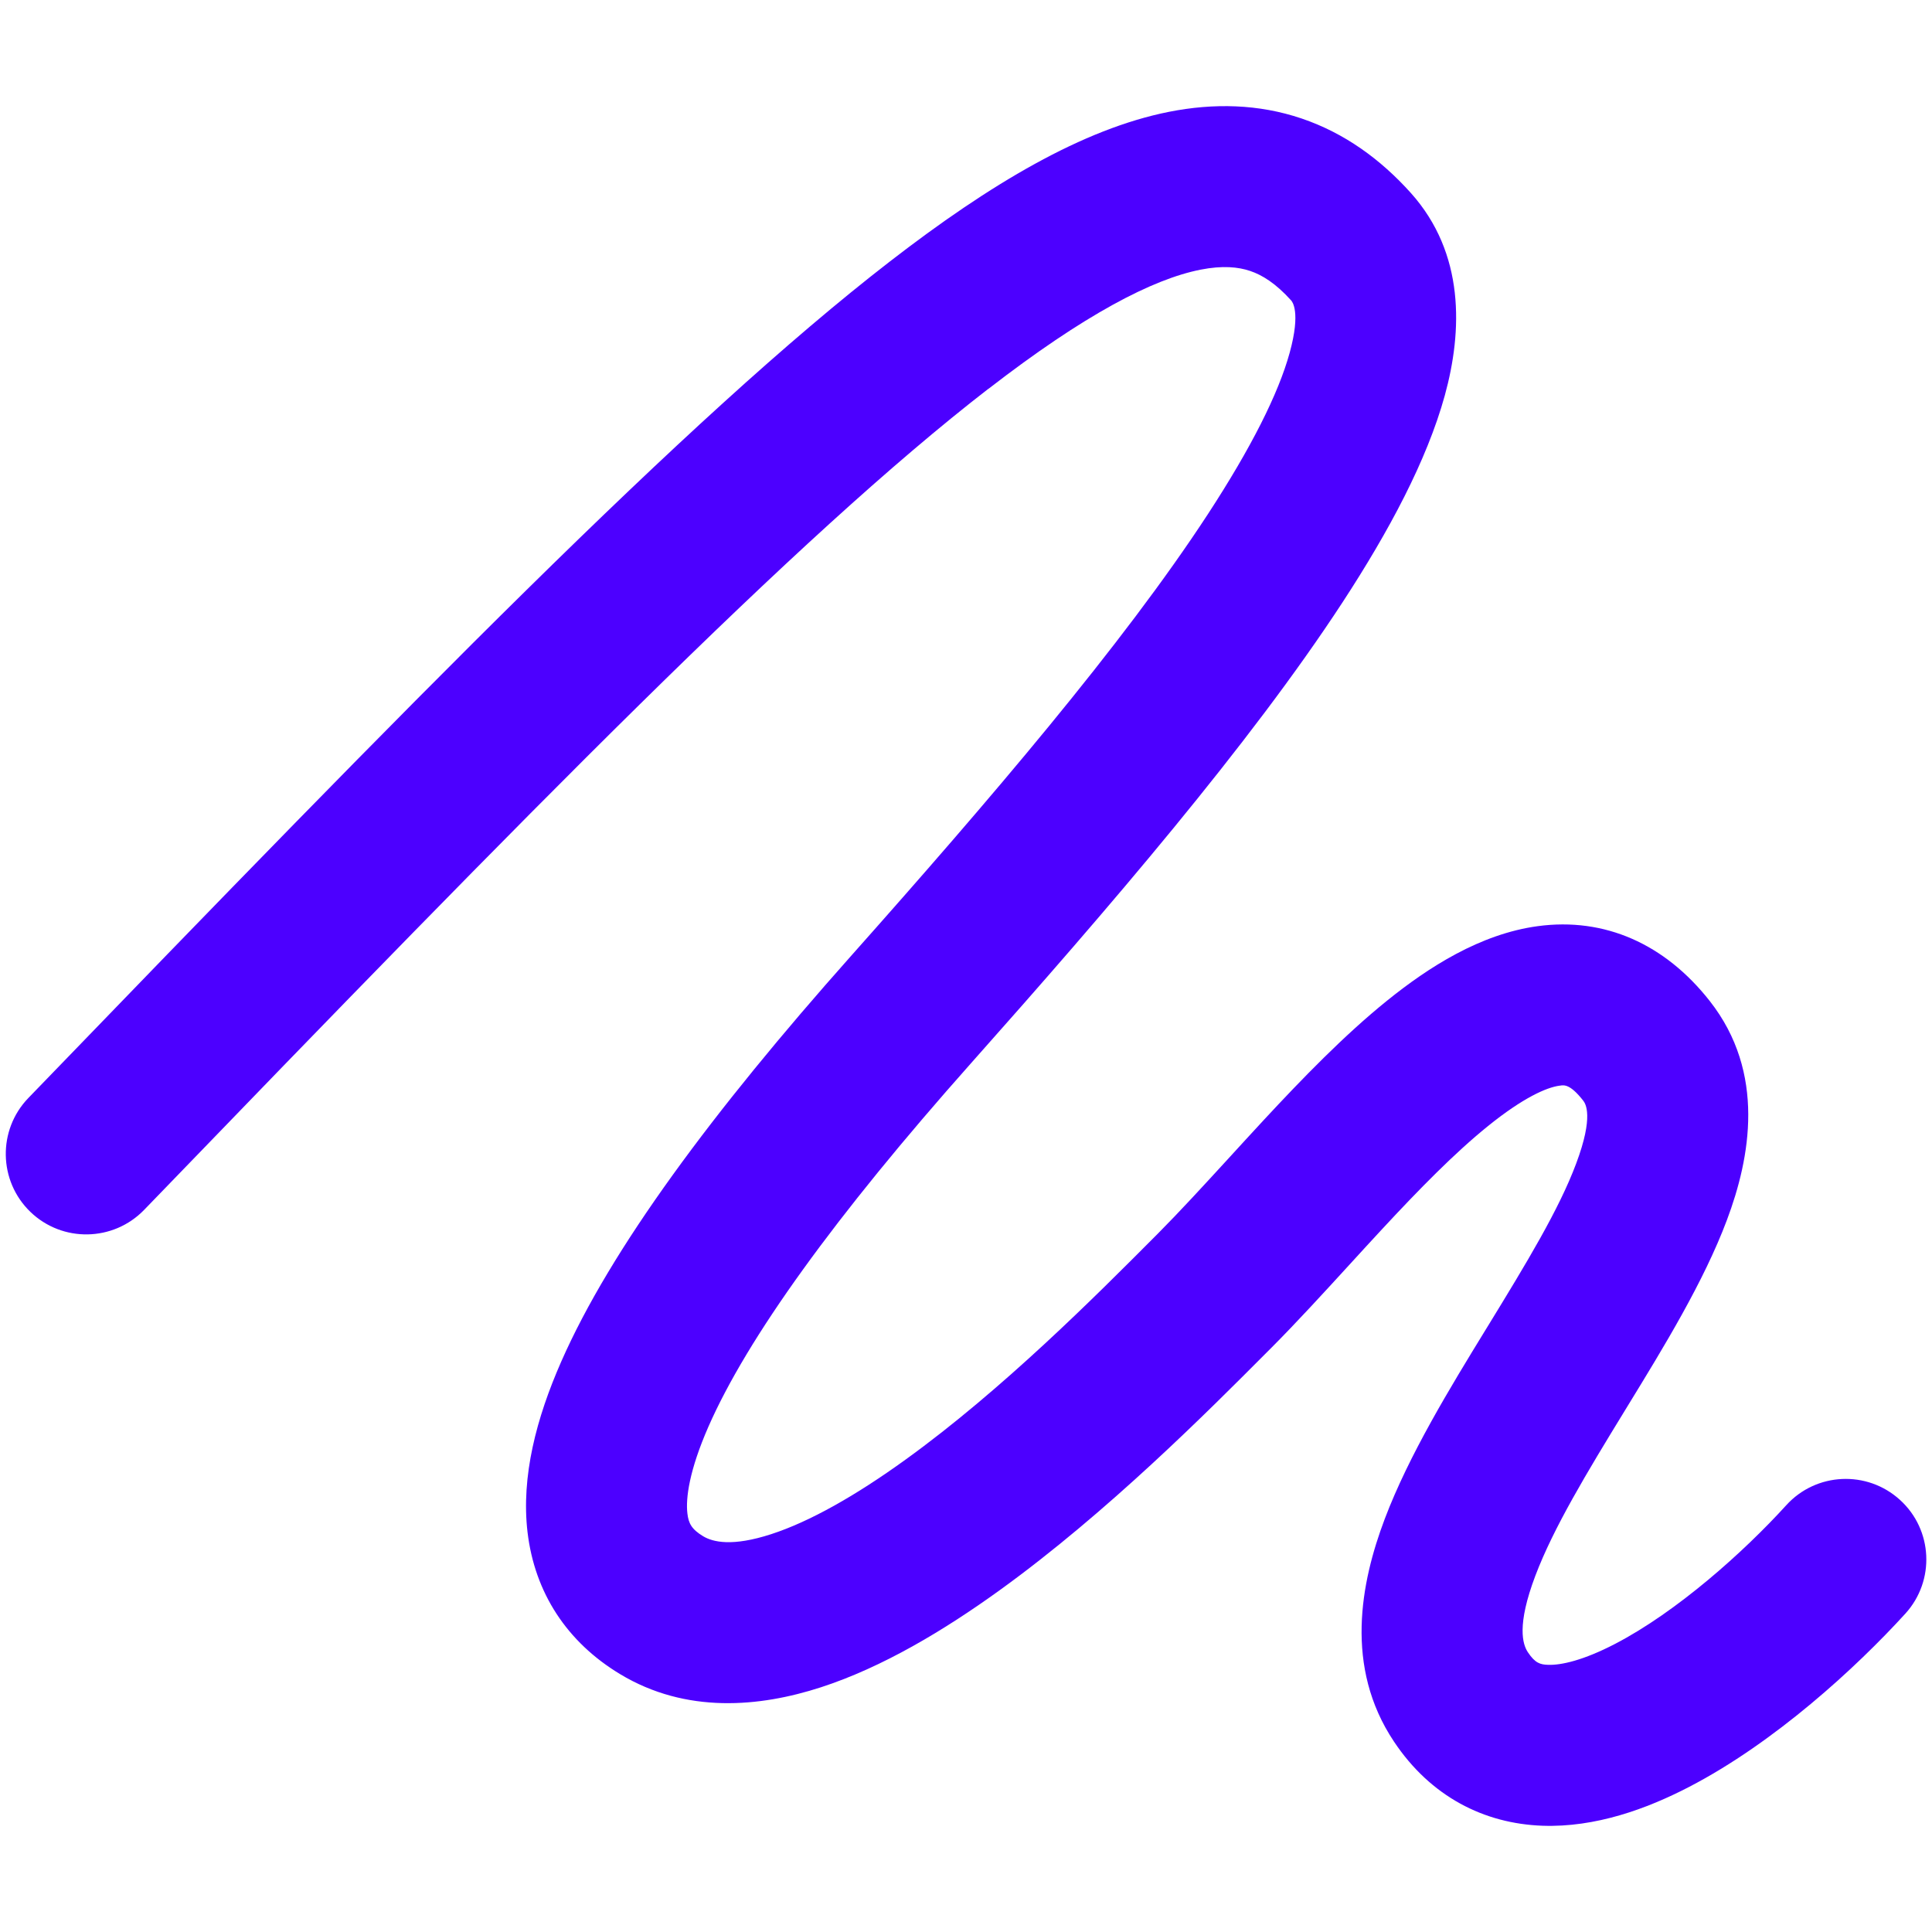 <svg xmlns="http://www.w3.org/2000/svg" fill="none" viewBox="0 0 24 24" id="Pen-Draw-1--Streamline-Ultimate.svg" height="24" width="24"><desc>Pen Draw 1 Streamline Icon: https://streamlinehq.com</desc><path fill="#4c00ff" fill-rule="evenodd" d="M12.275 4.832C9.898 6.671 6.596 10.052 1.791 15.029c-0.384 0.397 -1.017 0.408 -1.414 0.025 -0.397 -0.384 -0.408 -1.017 -0.025 -1.414C5.109 8.714 8.531 5.2 11.052 3.25c1.251 -0.968 2.401 -1.649 3.47 -1.861 0.557 -0.11 1.112 -0.098 1.647 0.083 0.534 0.181 0.981 0.507 1.356 0.924 0.674 0.751 0.643 1.716 0.423 2.516 -0.223 0.809 -0.695 1.689 -1.269 2.568 -1.156 1.77 -2.912 3.81 -4.615 5.726 -1.696 1.908 -2.781 3.418 -3.263 4.515 -0.241 0.55 -0.284 0.893 -0.262 1.079 0.014 0.123 0.052 0.197 0.196 0.284 0.122 0.073 0.362 0.131 0.845 -0.026 0.48 -0.156 1.05 -0.479 1.666 -0.924 1.205 -0.869 2.373 -2.042 3.093 -2.765l0.041 -0.041c0.277 -0.279 0.562 -0.59 0.871 -0.927 0.145 -0.158 0.295 -0.323 0.452 -0.492 0.472 -0.508 0.994 -1.048 1.527 -1.478 0.513 -0.414 1.156 -0.829 1.873 -0.926 0.829 -0.112 1.578 0.219 2.137 0.931 0.7 0.892 0.502 1.949 0.213 2.718 -0.287 0.767 -0.789 1.586 -1.229 2.304l-0.036 0.059c-0.479 0.782 -0.89 1.462 -1.116 2.059 -0.232 0.614 -0.158 0.85 -0.092 0.949 0.09 0.135 0.153 0.153 0.251 0.156 0.164 0.006 0.441 -0.057 0.83 -0.259 0.769 -0.399 1.599 -1.141 2.128 -1.723 0.371 -0.409 1.004 -0.439 1.413 -0.067 0.409 0.371 0.439 1.004 0.067 1.413 -0.61 0.67 -1.624 1.602 -2.687 2.153 -0.528 0.274 -1.164 0.505 -1.821 0.482 -0.723 -0.026 -1.388 -0.36 -1.845 -1.046 -0.618 -0.926 -0.414 -1.974 -0.114 -2.766 0.301 -0.795 0.812 -1.63 1.257 -2.356l0.024 -0.039c0.481 -0.785 0.884 -1.449 1.097 -2.02 0.221 -0.589 0.116 -0.744 0.086 -0.782 -0.161 -0.205 -0.237 -0.193 -0.286 -0.185 -0.003 0.001 -0.006 0.001 -0.009 0.001 -0.161 0.022 -0.451 0.15 -0.885 0.5 -0.414 0.334 -0.854 0.783 -1.318 1.283 -0.133 0.143 -0.269 0.292 -0.407 0.443 -0.324 0.354 -0.657 0.718 -0.965 1.027 -0.021 0.021 -0.043 0.044 -0.066 0.066 -0.71 0.713 -1.975 1.984 -3.314 2.95 -0.689 0.497 -1.454 0.956 -2.218 1.204 -0.761 0.247 -1.675 0.332 -2.496 -0.164 -0.658 -0.397 -1.06 -1.009 -1.149 -1.764 -0.081 -0.692 0.111 -1.417 0.418 -2.116 0.615 -1.4 1.88 -3.106 3.6 -5.04 1.712 -1.926 3.372 -3.863 4.435 -5.491 0.535 -0.82 0.875 -1.494 1.015 -2.004 0.141 -0.513 0.029 -0.636 0.018 -0.649l-0 -0c-0.191 -0.212 -0.36 -0.316 -0.509 -0.366 -0.148 -0.05 -0.342 -0.07 -0.617 -0.016 -0.594 0.118 -1.437 0.554 -2.635 1.481Z" clip-rule="evenodd" stroke-width="1"></path></svg>
